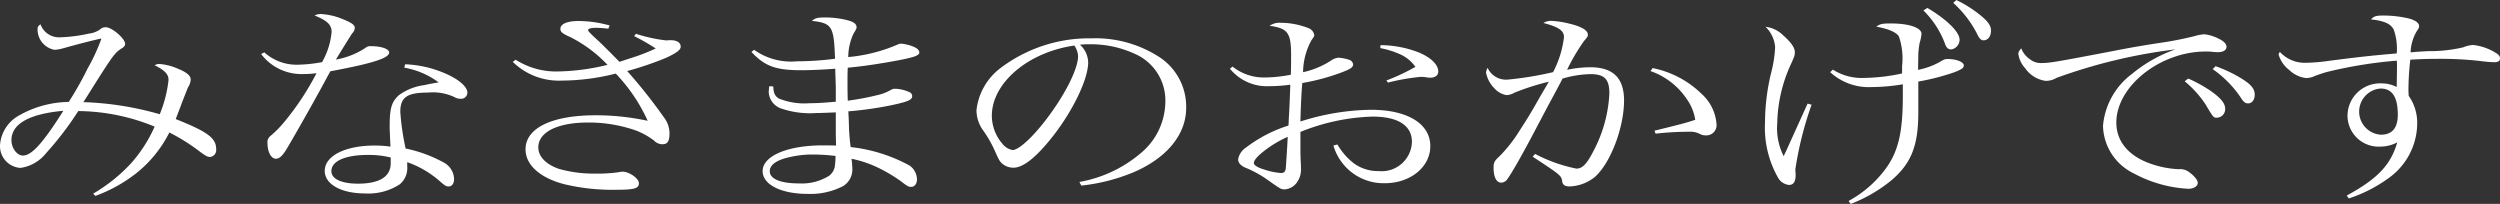 <svg height="16.855" viewBox="0 0 206.688 16.855" width="206.688" xmlns="http://www.w3.org/2000/svg"><rect x="0" y="0" width="206.688" height="16.855" fill="#333333" stroke="none"/><g fill="#fff" transform="translate(-84.443 -1069.106)"><path d="m92.144 1085.117a13.651 13.651 0 0 0 3.125-2.5 11.619 11.619 0 0 0 1.958-3.043 16.894 16.894 0 0 0 -6.315-1.285 26.239 26.239 0 0 1 -2.662 3.484 3.3 3.3 0 0 1 -2.113 1.214 1.8 1.8 0 0 1 -1.694-1.865 3.038 3.038 0 0 1 1.5-2.428 8.552 8.552 0 0 1 4.181-1.161 26.7 26.7 0 0 0 1.562-2.763 15.633 15.633 0 0 0 1.145-2.48c-.529.1-2.047.493-3.169.809a2.9 2.9 0 0 1 -.726.123 1.71 1.71 0 0 1 -1.387-1.707c0-.175.044-.263.243-.4a1.625 1.625 0 0 0 1.65 1.073 12.376 12.376 0 0 0 2.332-.3 2.013 2.013 0 0 0 .969-.37.6.6 0 0 1 .462-.158c.483 0 1.584.933 1.584 1.373 0 .141-.088.264-.33.4-.506.334-.7.581-2.223 2.992-.594.949-.682 1.09-.9 1.424a25.9 25.9 0 0 1 6.314 1 10.292 10.292 0 0 0 .727-2.833c0-.474-.309-.792-1.145-1.213a.674.674 0 0 1 .4-.106 4.57 4.57 0 0 1 1.541.4c.7.283 1.034.564 1.034.88a1.18 1.18 0 0 1 -.2.616c-.067.123-.2.493-.529 1.32-.11.316-.2.527-.506 1.337 2.641 1.055 3.345 1.565 3.345 2.5a.576.576 0 0 1 -.507.634c-.2 0-.351-.088-.748-.37a15.914 15.914 0 0 0 -2.618-1.654 10.077 10.077 0 0 1 -2.816 3.431 12.3 12.3 0 0 1 -3.3 1.812zm-6.755-4.416c0 .65.462 1.266.947 1.266.725 0 1.65-1.02 3.344-3.7-2.816.252-4.291 1.078-4.291 2.433z"/><path d="m106.295 1073.434a3.968 3.968 0 0 0 2.773 1.021 12 12 0 0 0 2-.211 6.108 6.108 0 0 0 .792-2.5c0-.581-.352-.933-1.408-1.356a1.123 1.123 0 0 1 .528-.123 5.508 5.508 0 0 1 1.761.406c.748.3 1.034.492 1.034.738a.666.666 0 0 1 -.221.458c-.088.14-.55.862-1.342 2.164a6.352 6.352 0 0 0 2.443-.968.62.62 0 0 1 .462-.14c.858 0 1.5.228 1.5.527 0 .458-1.364.9-4.862 1.549-.2.351-.573 1.073-1.166 2.128-.661 1.214-2.355 4.17-2.553 4.468-.33.476-.529.634-.792.634-.374 0-.683-.546-.683-1.249a.661.661 0 0 1 .242-.634 8.454 8.454 0 0 0 1.057-1.055 22.3 22.3 0 0 0 2.75-4.134 8.077 8.077 0 0 1 -1.034.07 4.279 4.279 0 0 1 -1.937-.37 4.156 4.156 0 0 1 -1.605-1.284zm11.64.986a9.17 9.17 0 0 1 3.763.967c.858.44 1.386.968 1.386 1.372a.513.513 0 0 1 -.572.511.976.976 0 0 1 -.507-.141 4.169 4.169 0 0 0 -2.156-.37c-1.76 0-2.31.387-2.31 1.6a20.3 20.3 0 0 0 .44 3.025 11.278 11.278 0 0 1 3.125 1.144 1.6 1.6 0 0 1 .88 1.39c0 .352-.176.6-.44.6-.22 0-.308-.052-.77-.457a8.206 8.206 0 0 0 -2.663-1.549v.335a1.746 1.746 0 0 1 -.616 1.495 4.735 4.735 0 0 1 -2.861.757c-1.979 0-3.343-.757-3.343-1.865 0-1.231 1.671-2.094 4.114-2.094a8.9 8.9 0 0 1 1.32.088c-.066-1.389-.066-1.53-.066-1.741 0-1.443.176-1.988.77-2.517a4.555 4.555 0 0 1 2.09-.826c.33-.07.374-.088 1.189-.229a6.7 6.7 0 0 0 -2.839-1.214zm-1.188 7.706a7.562 7.562 0 0 0 -1.892-.211c-1.87 0-3.015.51-3.015 1.337 0 .65.836 1.038 2.2 1.038 1.782 0 2.706-.581 2.706-1.69z"/><path d="m137.023 1071.9a12.359 12.359 0 0 0 2.486.545.911.911 0 0 0 .22-.018h.132c.55 0 .858.194.858.546 0 .264-.374.528-1.21.915a26.5 26.5 0 0 1 -3.213 1.091 42.612 42.612 0 0 1 3.015 3.8 2.187 2.187 0 0 1 .484 1.319c0 .687-.154.933-.594.933a.945.945 0 0 1 -.682-.3 5.97 5.97 0 0 0 -1.474-.827 11.8 11.8 0 0 0 -3.983-.669c-2.53 0-4.114.792-4.114 2.059 0 .756.638 1.407 1.716 1.777a10.645 10.645 0 0 0 3.058.387 11.713 11.713 0 0 0 1.914-.123 2 2 0 0 1 .265-.036c.571 0 1.364.563 1.364.951 0 .439-.374.545-1.915.545a16.934 16.934 0 0 1 -4.312-.475c-1.981-.528-3.147-1.6-3.147-2.868 0-1.759 2.179-2.815 5.787-2.815a20.273 20.273 0 0 1 4.313.457 13.945 13.945 0 0 0 -2.641-3.905 18.476 18.476 0 0 1 -4.467.58 5.441 5.441 0 0 1 -4.047-1.548l.242-.176a6.21 6.21 0 0 0 3.52.968 18.256 18.256 0 0 0 4.071-.546 11.116 11.116 0 0 0 -3.059-2.287c-.682-.3-.836-.439-.836-.686 0-.405.55-.651 1.5-.651a9.7 9.7 0 0 1 2.574.369l-.11.264c-.506-.053-.836-.07-.989-.07-.463 0-.683.07-.683.194 0 .088.22.317.9.932.243.229.814.792 1.695 1.689.286-.1.286-.1 1.386-.458a15.656 15.656 0 0 0 1.606-.65 17.332 17.332 0 0 0 -1.782-1.021z"/><path d="m146.789 1073.223a5.246 5.246 0 0 0 3.543.951 25.077 25.077 0 0 0 3.146-.211c-.088-2.693-.242-2.939-1.915-3.132.309-.246.484-.281 1.1-.281a7.559 7.559 0 0 1 1.848.228c.528.141.748.316.748.58 0 .106 0 .106-.286.6a4.682 4.682 0 0 0 -.4 1.865 13.241 13.241 0 0 0 4.092-1.038.751.751 0 0 1 .264-.07 3.329 3.329 0 0 1 1.145.3c.242.123.374.264.374.422 0 .246-.352.388-1.716.652-1.5.281-2.883.492-4.2.615-.022.458-.022.722-.022 1.126 0 .475 0 .827.022 1.6a22.276 22.276 0 0 0 2.509-.475 3.794 3.794 0 0 0 1.1-.44.642.642 0 0 1 .33-.07 3.024 3.024 0 0 1 1.122.264.363.363 0 0 1 .265.334c0 .317-.309.458-1.694.757a29.348 29.348 0 0 1 -3.587.51c.044.686.044.967.066 1.583.044.669.066.933.132 1.372a13.175 13.175 0 0 1 4.841 1.513 1.4 1.4 0 0 1 .637 1.161c0 .37-.2.616-.483.616-.221 0-.309-.052-.881-.492a12.82 12.82 0 0 0 -1.847-1.091 9.074 9.074 0 0 0 -2.2-.739 6.757 6.757 0 0 1 .066.775 1.61 1.61 0 0 1 -.748 1.477 5.887 5.887 0 0 1 -2.948.651c-2.2 0-3.719-.774-3.719-1.882 0-1.249 2.047-2.129 4.972-2.129.353 0 .573 0 1.1.017-.022-.844-.022-.967-.022-1.214v-1.53c-.88.035-1.3.053-1.628.053a7.335 7.335 0 0 1 -2.927-.388 1.514 1.514 0 0 1 -.99-1.337 4.863 4.863 0 0 1 .045-.492l.329.018c.022.545.132.791.463 1a5.634 5.634 0 0 0 2.574.386c.616 0 1.143-.035 2.134-.123v-1.231l-.043-1.284v-.212c-1.21.088-2.09.123-2.838.123-2.091 0-2.993-.334-4.093-1.513zm4.884 8.657a8.411 8.411 0 0 0 -2.4.334q-1.188.369-1.188 1.055c0 .633.9 1 2.4 1a4.262 4.262 0 0 0 2.509-.634 1.233 1.233 0 0 0 .484-.915 6.459 6.459 0 0 0 .044-.668v-.052a16.091 16.091 0 0 0 -1.849-.12z"/><path d="m173.682 1084.149a10.7 10.7 0 0 0 5.15-2.445 5.594 5.594 0 0 0 1.958-4.24 4.193 4.193 0 0 0 -2.487-3.889 8.693 8.693 0 0 0 -3.806-.809 6.37 6.37 0 0 0 -.771.035 2.039 2.039 0 0 1 .683 1.46c0 1.373-1.233 3.941-2.9 6.087-1.386 1.76-2.464 2.622-3.278 2.622a1.419 1.419 0 0 1 -.969-.37c-.2-.211-.242-.281-.616-1.126a10.019 10.019 0 0 0 -.968-1.653 2.856 2.856 0 0 1 -.505-1.6 5.067 5.067 0 0 1 1.98-3.483 12.17 12.17 0 0 1 7.568-2.463 9.7 9.7 0 0 1 5.677 1.619 4.9 4.9 0 0 1 2.112 4.134c0 2.2-1.605 4.152-4.377 5.331a15.585 15.585 0 0 1 -4.291 1.091zm-7.238-5.472a3.566 3.566 0 0 0 .88 2.323 1.361 1.361 0 0 0 .836.509c.484 0 1.54-.949 2.618-2.322 1.629-2.076 2.795-4.345 2.795-5.436a1.668 1.668 0 0 0 -.309-.879c-3.828.545-6.82 3.095-6.82 5.805z"/><path d="m186.345 1074.613a4.179 4.179 0 0 0 2.618.9 11.936 11.936 0 0 0 2.2-.228c.022-.511.022-1.3.022-1.619 0-1.847-.265-2.217-1.782-2.428a1.445 1.445 0 0 1 .946-.246 6.226 6.226 0 0 1 2.266.439.741.741 0 0 1 .484.564c0 .105 0 .105-.242.457a5.582 5.582 0 0 0 -.682 2.622 6.932 6.932 0 0 0 2.4-1.021 1.2 1.2 0 0 1 .527-.175 3.262 3.262 0 0 1 .837.158.475.475 0 0 1 .374.387c0 .246-.2.386-.99.686a18.029 18.029 0 0 1 -3.213.861c-.022.248-.022.248-.065.88-.023.476-.067 1.249-.089 2.3a19.923 19.923 0 0 1 5.831-.968c3.014 0 4.907 1.144 4.907 3.009 0 1.725-1.65 3.062-3.763 3.062a4.319 4.319 0 0 1 -4.247-3.115l.33-.088a5.419 5.419 0 0 0 1.321 1.531 3.368 3.368 0 0 0 2.09.669 2.5 2.5 0 0 0 2.75-2.41c0-1.355-1.144-2.094-3.256-2.094a17.1 17.1 0 0 0 -5.963 1.266c0 1.866 0 1.866.022 2.393.023.334.023.528.023.669a1.732 1.732 0 0 1 -.287 1.038 1.346 1.346 0 0 1 -1.056.65c-.308 0-.308 0-1.651-.95a9.528 9.528 0 0 0 -1.473-.791c-.485-.176-.727-.44-.727-.739a1.448 1.448 0 0 1 .66-.985 11.463 11.463 0 0 1 3.5-1.812c.022-.247.022-.511.044-.845.044-.792.044-.792.11-2.533a12.8 12.8 0 0 1 -1.716.123 3.947 3.947 0 0 1 -3.278-1.443zm2.42 7.126c-.439.369-.66.65-.66.844 0 .176.286.37.881.546a5.563 5.563 0 0 0 1.364.281c.264 0 .374-.123.4-.44.11-1.584.154-2.446.154-2.551a9.219 9.219 0 0 0 -2.139 1.32zm9.814-8.9a8.794 8.794 0 0 1 3.234.632c.969.423 1.541 1 1.541 1.549 0 .317-.265.51-.66.51a1.6 1.6 0 0 1 -.33-.035 3.657 3.657 0 0 0 -.462-.035 17.455 17.455 0 0 0 -2.707.474l-.132-.175a16.77 16.77 0 0 0 2.4-1.126 3.09 3.09 0 0 0 -1.387-1.091 7.068 7.068 0 0 0 -1.518-.457z"/><path d="m212.493 1075.862a19.807 19.807 0 0 0 -2.861.915 1.344 1.344 0 0 1 -.637.193 1.7 1.7 0 0 1 -.969-.527 2.537 2.537 0 0 1 -.726-1.337.987.987 0 0 1 .132-.388 1.677 1.677 0 0 0 1.673.968 27.923 27.923 0 0 0 3.74-.615 8.342 8.342 0 0 0 .9-2.886c0-.545-.418-.844-1.7-1.178a1.165 1.165 0 0 1 .66-.176 7.42 7.42 0 0 1 1.474.228c.99.229 1.54.546 1.54.915 0 .141-.044.211-.307.51a15.821 15.821 0 0 0 -1.409 2.393 9.476 9.476 0 0 1 1.914-.211c1.893 0 2.795.9 2.795 2.745 0 2.252-1.122 5.172-2.4 6.315a3.487 3.487 0 0 1 -2.112.792c-.374 0-.551-.123-.6-.4-.066-.493-.11-.528-2.443-2.059l.2-.228a12.726 12.726 0 0 0 3.411 1.214c.506 0 .857-.37 1.43-1.479a11.336 11.336 0 0 0 1.3-4.732c0-1.179-.4-1.6-1.561-1.6a8.767 8.767 0 0 0 -2.311.369c-.307.6-.307.6-1.276 2.393-.088.176-.528 1-1.3 2.463-.88 1.654-1.606 2.921-1.958 3.413a.636.636 0 0 1 -.528.335c-.4 0-.639-.458-.639-1.214 0-.458.066-.581.507-.985a11.95 11.95 0 0 0 1.628-2.077c.836-1.3.836-1.3 1.76-2.92zm8.582-1.126a7.993 7.993 0 0 1 4.026 2.111 3.73 3.73 0 0 1 1.254 2.5.842.842 0 0 1 -.88.951 1 1 0 0 1 -.506-.123 1.7 1.7 0 0 0 -.9-.176 24.317 24.317 0 0 0 -2.751.158l-.088-.246c2.223-.546 2.685-.669 3.367-.9a3.931 3.931 0 0 0 -.682-1.688 5.96 5.96 0 0 0 -3.015-2.34z"/><path d="m234.217 1077.762a28.509 28.509 0 0 0 -1.341 5.331v.194a1.626 1.626 0 0 1 .021.281c0 .564-.176.827-.55.827a1.181 1.181 0 0 1 -.924-.634 8.39 8.39 0 0 1 -1.056-4.556 17.482 17.482 0 0 1 .484-3.993 10.481 10.481 0 0 0 .352-2.2 2.605 2.605 0 0 0 -.792-1.689 2.451 2.451 0 0 1 1.452.7c.639.563.969 1.021.969 1.39 0 .246-.023.334-.309.967a12.122 12.122 0 0 0 -1.144 4.891 5.159 5.159 0 0 0 .528 2.745c.132-.281.221-.458.242-.511l1.738-3.834zm1.761-2.9a4.418 4.418 0 0 0 2.552.687 15.648 15.648 0 0 0 3.169-.37v-.616a5.591 5.591 0 0 0 -.265-2.445c-.22-.352-.836-.616-1.87-.81.33-.228.484-.263 1.21-.263 1.5 0 2.53.351 2.53.862a3.523 3.523 0 0 1 -.153.738 7.378 7.378 0 0 0 -.11.9l-.022 1.337a6.048 6.048 0 0 0 2-.774.808.808 0 0 1 .462-.123c.7 0 1.32.246 1.32.528 0 .21-.154.316-.77.563a19.265 19.265 0 0 1 -2.992.773v2.587c0 2.727-.594 4.2-2.245 5.595a12.228 12.228 0 0 1 -3.344 1.935l-.176-.246a9.331 9.331 0 0 0 3.1-2.709c1.035-1.444 1.386-3.009 1.386-6.036v-.9a15.616 15.616 0 0 1 -2.552.228 4.71 4.71 0 0 1 -3.455-1.231zm7.811-5.1c1.584.932 2.662 1.988 2.662 2.621a.821.821 0 0 1 -.682.809c-.242 0-.4-.123-.506-.422a7.557 7.557 0 0 0 -1.8-2.8zm2.4-.652a10.025 10.025 0 0 1 1.914 1.2c.683.546.946.9.946 1.321 0 .474-.242.808-.616.808-.176 0-.307-.1-.462-.386a8.763 8.763 0 0 0 -2.046-2.709z"/><path d="m252.281 1074.015a1.432 1.432 0 0 0 .99.3c.616 0 1.167-.088 6.117-1.038.792-.158 2.046-.387 3.565-.616a29.126 29.126 0 0 0 2.97-.58 3.359 3.359 0 0 1 .77-.141 3.407 3.407 0 0 1 1.188.369c.441.211.639.441.639.669 0 .264-.265.44-.683.44a3.786 3.786 0 0 1 -.417-.018 3.777 3.777 0 0 0 -.617-.035c-3.762 0-7.392 2.868-7.392 5.876 0 1.566 1.034 2.8 2.926 3.431a8.011 8.011 0 0 0 2.222.422 1.252 1.252 0 0 1 .924.282c.418.316.66.634.66.844 0 .282-.33.493-.792.493a10.632 10.632 0 0 1 -4.488-1.267 4.477 4.477 0 0 1 -2.553-3.94 5.993 5.993 0 0 1 2.4-4.293 11.68 11.68 0 0 1 3.586-2.024 44.34 44.34 0 0 0 -9.835 2.358 1.707 1.707 0 0 1 -.88.246 2.46 2.46 0 0 1 -1.7-1.038 2.232 2.232 0 0 1 -.572-1.179c0-.141.044-.246.242-.475a1.933 1.933 0 0 0 .73.914zm13.07 1.583a11.54 11.54 0 0 1 1.958 1.091c.792.581 1.1.986 1.1 1.407a.706.706 0 0 1 -.683.74c-.285 0-.285 0-.968-1.144a8.811 8.811 0 0 0 -1.694-1.865zm2.267-1.02a11.5 11.5 0 0 1 2.112 1c.836.511 1.122.88 1.122 1.354 0 .423-.22.722-.55.722-.2 0-.33-.088-.507-.334a8.943 8.943 0 0 0 -2.419-2.5z"/><path d="m278.458 1085.275c2.551-1.391 3.629-2.516 4.18-4.4a2.982 2.982 0 0 1 -1.408.351 2.57 2.57 0 0 1 -2.707-2.533 2.693 2.693 0 0 1 2.839-2.692 2.642 2.642 0 0 1 1.232.3c0-.3.022-1.266.022-1.83a2.692 2.692 0 0 0 -.022-.351 36.819 36.819 0 0 0 -5.545.88 9.409 9.409 0 0 0 -1.43.474 2.554 2.554 0 0 1 -.506.088 2.44 2.44 0 0 1 -1.408-.669 2.493 2.493 0 0 1 -.88-1.284.536.536 0 0 1 .109-.211 2.788 2.788 0 0 0 2.135.9 14.683 14.683 0 0 0 1.893-.159c2.6-.334 3.388-.422 5.632-.616a4.775 4.775 0 0 0 -.242-1.952c-.242-.493-.77-.739-1.892-.862.264-.264.418-.318 1.012-.318a9.1 9.1 0 0 1 2.134.247c.528.141.836.37.836.616 0 .14-.022.175-.22.475a3.712 3.712 0 0 0 -.484 1.706c.572-.052.572-.052 1.431-.1a12.17 12.17 0 0 0 2.925-.317 2.443 2.443 0 0 1 .815-.193 4.449 4.449 0 0 1 1.87.65c.265.159.352.282.352.476s-.154.3-.484.3a10.91 10.91 0 0 1 -1.188-.106 29.346 29.346 0 0 0 -3.388-.175c-.815 0-1.452.017-2.355.07a22.1 22.1 0 0 0 -.154 2.392c0 .124 0 .334.023.6a3.88 3.88 0 0 1 .7 2.34 5.593 5.593 0 0 1 -2.377 4.469 11.849 11.849 0 0 1 -3.279 1.672zm2.794-8.85a1.914 1.914 0 0 0 .022 3.818c.946 0 1.408-.563 1.408-1.653 0-1.461-.462-2.165-1.43-2.165z"/></g></svg>